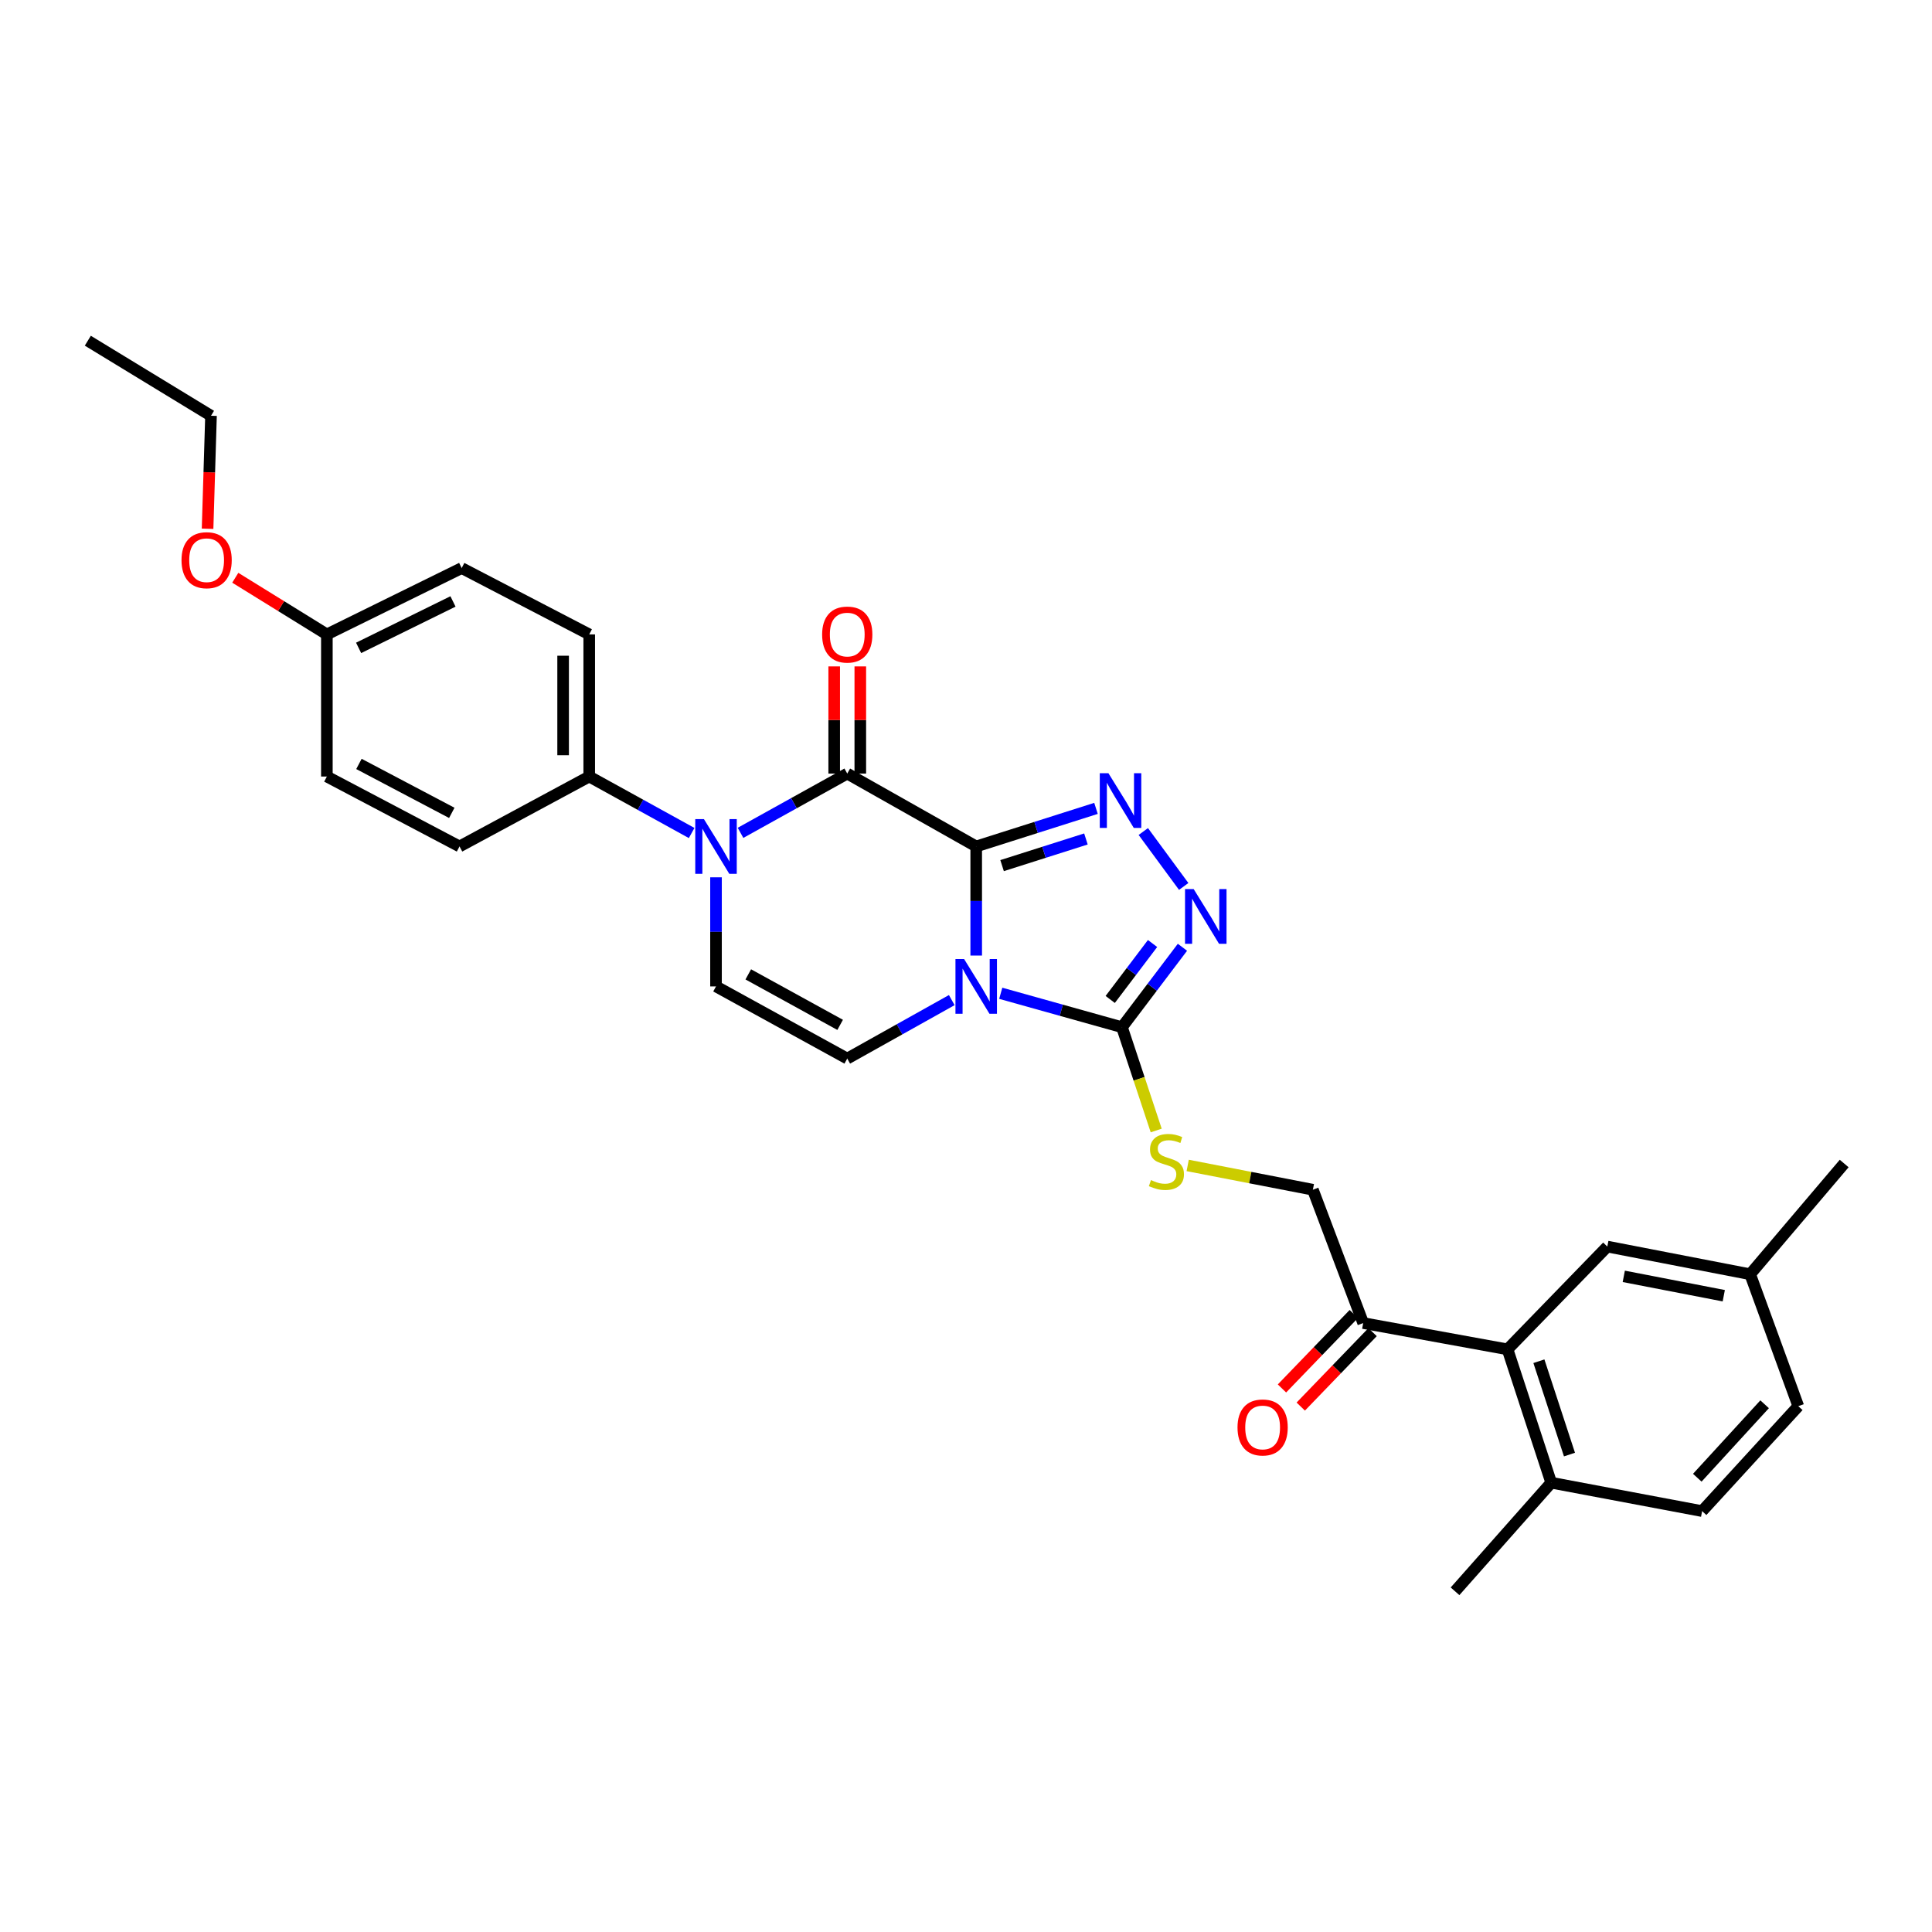 <?xml version='1.0' encoding='iso-8859-1'?>
<svg version='1.1' baseProfile='full'
              xmlns='http://www.w3.org/2000/svg'
                      xmlns:rdkit='http://www.rdkit.org/xml'
                      xmlns:xlink='http://www.w3.org/1999/xlink'
                  xml:space='preserve'
width='1000px' height='1000px' viewBox='0 0 1000 1000'>
<!-- END OF HEADER -->
<rect style='opacity:1.0;fill:#FFFFFF;stroke:none' width='1000' height='1000' x='0' y='0'> </rect>
<path class='bond-0' d='M 505.285,438.122 L 505.285,466.36' style='fill:none;fill-rule:evenodd;stroke:#000000;stroke-width:6px;stroke-linecap:butt;stroke-linejoin:miter;stroke-opacity:1' />
<path class='bond-0' d='M 505.285,466.36 L 505.285,494.598' style='fill:none;fill-rule:evenodd;stroke:#0000FF;stroke-width:6px;stroke-linecap:butt;stroke-linejoin:miter;stroke-opacity:1' />
<path class='bond-1' d='M 505.285,438.122 L 438.535,400.401' style='fill:none;fill-rule:evenodd;stroke:#000000;stroke-width:6px;stroke-linecap:butt;stroke-linejoin:miter;stroke-opacity:1' />
<path class='bond-2' d='M 505.285,438.122 L 536.285,428.269' style='fill:none;fill-rule:evenodd;stroke:#000000;stroke-width:6px;stroke-linecap:butt;stroke-linejoin:miter;stroke-opacity:1' />
<path class='bond-2' d='M 536.285,428.269 L 567.284,418.415' style='fill:none;fill-rule:evenodd;stroke:#0000FF;stroke-width:6px;stroke-linecap:butt;stroke-linejoin:miter;stroke-opacity:1' />
<path class='bond-2' d='M 518.678,448.043 L 540.378,441.146' style='fill:none;fill-rule:evenodd;stroke:#000000;stroke-width:6px;stroke-linecap:butt;stroke-linejoin:miter;stroke-opacity:1' />
<path class='bond-2' d='M 540.378,441.146 L 562.077,434.249' style='fill:none;fill-rule:evenodd;stroke:#0000FF;stroke-width:6px;stroke-linecap:butt;stroke-linejoin:miter;stroke-opacity:1' />
<path class='bond-4' d='M 517.983,514.122 L 549.355,522.9' style='fill:none;fill-rule:evenodd;stroke:#0000FF;stroke-width:6px;stroke-linecap:butt;stroke-linejoin:miter;stroke-opacity:1' />
<path class='bond-4' d='M 549.355,522.9 L 580.727,531.678' style='fill:none;fill-rule:evenodd;stroke:#000000;stroke-width:6px;stroke-linecap:butt;stroke-linejoin:miter;stroke-opacity:1' />
<path class='bond-6' d='M 492.633,517.648 L 465.584,532.782' style='fill:none;fill-rule:evenodd;stroke:#0000FF;stroke-width:6px;stroke-linecap:butt;stroke-linejoin:miter;stroke-opacity:1' />
<path class='bond-6' d='M 465.584,532.782 L 438.535,547.915' style='fill:none;fill-rule:evenodd;stroke:#000000;stroke-width:6px;stroke-linecap:butt;stroke-linejoin:miter;stroke-opacity:1' />
<path class='bond-3' d='M 438.535,400.401 L 410.912,415.74' style='fill:none;fill-rule:evenodd;stroke:#000000;stroke-width:6px;stroke-linecap:butt;stroke-linejoin:miter;stroke-opacity:1' />
<path class='bond-3' d='M 410.912,415.74 L 383.29,431.08' style='fill:none;fill-rule:evenodd;stroke:#0000FF;stroke-width:6px;stroke-linecap:butt;stroke-linejoin:miter;stroke-opacity:1' />
<path class='bond-12' d='M 445.291,400.401 L 445.291,372.664' style='fill:none;fill-rule:evenodd;stroke:#000000;stroke-width:6px;stroke-linecap:butt;stroke-linejoin:miter;stroke-opacity:1' />
<path class='bond-12' d='M 445.291,372.664 L 445.291,344.928' style='fill:none;fill-rule:evenodd;stroke:#FF0000;stroke-width:6px;stroke-linecap:butt;stroke-linejoin:miter;stroke-opacity:1' />
<path class='bond-12' d='M 431.779,400.401 L 431.779,372.664' style='fill:none;fill-rule:evenodd;stroke:#000000;stroke-width:6px;stroke-linecap:butt;stroke-linejoin:miter;stroke-opacity:1' />
<path class='bond-12' d='M 431.779,372.664 L 431.779,344.928' style='fill:none;fill-rule:evenodd;stroke:#FF0000;stroke-width:6px;stroke-linecap:butt;stroke-linejoin:miter;stroke-opacity:1' />
<path class='bond-5' d='M 591.772,430.4 L 612.686,458.826' style='fill:none;fill-rule:evenodd;stroke:#0000FF;stroke-width:6px;stroke-linecap:butt;stroke-linejoin:miter;stroke-opacity:1' />
<path class='bond-7' d='M 370.607,454.093 L 370.607,482.331' style='fill:none;fill-rule:evenodd;stroke:#0000FF;stroke-width:6px;stroke-linecap:butt;stroke-linejoin:miter;stroke-opacity:1' />
<path class='bond-7' d='M 370.607,482.331 L 370.607,510.569' style='fill:none;fill-rule:evenodd;stroke:#000000;stroke-width:6px;stroke-linecap:butt;stroke-linejoin:miter;stroke-opacity:1' />
<path class='bond-10' d='M 357.994,431.166 L 331.489,416.549' style='fill:none;fill-rule:evenodd;stroke:#0000FF;stroke-width:6px;stroke-linecap:butt;stroke-linejoin:miter;stroke-opacity:1' />
<path class='bond-10' d='M 331.489,416.549 L 304.984,401.933' style='fill:none;fill-rule:evenodd;stroke:#000000;stroke-width:6px;stroke-linecap:butt;stroke-linejoin:miter;stroke-opacity:1' />
<path class='bond-9' d='M 580.727,531.678 L 589.588,558.411' style='fill:none;fill-rule:evenodd;stroke:#000000;stroke-width:6px;stroke-linecap:butt;stroke-linejoin:miter;stroke-opacity:1' />
<path class='bond-9' d='M 589.588,558.411 L 598.449,585.144' style='fill:none;fill-rule:evenodd;stroke:#CCCC00;stroke-width:6px;stroke-linecap:butt;stroke-linejoin:miter;stroke-opacity:1' />
<path class='bond-30' d='M 580.727,531.678 L 596.38,510.993' style='fill:none;fill-rule:evenodd;stroke:#000000;stroke-width:6px;stroke-linecap:butt;stroke-linejoin:miter;stroke-opacity:1' />
<path class='bond-30' d='M 596.38,510.993 L 612.033,490.307' style='fill:none;fill-rule:evenodd;stroke:#0000FF;stroke-width:6px;stroke-linecap:butt;stroke-linejoin:miter;stroke-opacity:1' />
<path class='bond-30' d='M 574.648,517.319 L 585.605,502.839' style='fill:none;fill-rule:evenodd;stroke:#000000;stroke-width:6px;stroke-linecap:butt;stroke-linejoin:miter;stroke-opacity:1' />
<path class='bond-30' d='M 585.605,502.839 L 596.562,488.359' style='fill:none;fill-rule:evenodd;stroke:#0000FF;stroke-width:6px;stroke-linecap:butt;stroke-linejoin:miter;stroke-opacity:1' />
<path class='bond-31' d='M 438.535,547.915 L 370.607,510.569' style='fill:none;fill-rule:evenodd;stroke:#000000;stroke-width:6px;stroke-linecap:butt;stroke-linejoin:miter;stroke-opacity:1' />
<path class='bond-31' d='M 434.856,530.473 L 387.306,504.331' style='fill:none;fill-rule:evenodd;stroke:#000000;stroke-width:6px;stroke-linecap:butt;stroke-linejoin:miter;stroke-opacity:1' />
<path class='bond-8' d='M 780.3,698.424 L 705.586,684.815' style='fill:none;fill-rule:evenodd;stroke:#000000;stroke-width:6px;stroke-linecap:butt;stroke-linejoin:miter;stroke-opacity:1' />
<path class='bond-13' d='M 780.3,698.424 L 802.91,767.441' style='fill:none;fill-rule:evenodd;stroke:#000000;stroke-width:6px;stroke-linecap:butt;stroke-linejoin:miter;stroke-opacity:1' />
<path class='bond-13' d='M 796.532,704.57 L 812.359,752.882' style='fill:none;fill-rule:evenodd;stroke:#000000;stroke-width:6px;stroke-linecap:butt;stroke-linejoin:miter;stroke-opacity:1' />
<path class='bond-14' d='M 780.3,698.424 L 831.946,645.225' style='fill:none;fill-rule:evenodd;stroke:#000000;stroke-width:6px;stroke-linecap:butt;stroke-linejoin:miter;stroke-opacity:1' />
<path class='bond-15' d='M 614.746,603.229 L 647.145,609.513' style='fill:none;fill-rule:evenodd;stroke:#CCCC00;stroke-width:6px;stroke-linecap:butt;stroke-linejoin:miter;stroke-opacity:1' />
<path class='bond-15' d='M 647.145,609.513 L 679.545,615.798' style='fill:none;fill-rule:evenodd;stroke:#000000;stroke-width:6px;stroke-linecap:butt;stroke-linejoin:miter;stroke-opacity:1' />
<path class='bond-17' d='M 304.984,401.933 L 304.984,328.367' style='fill:none;fill-rule:evenodd;stroke:#000000;stroke-width:6px;stroke-linecap:butt;stroke-linejoin:miter;stroke-opacity:1' />
<path class='bond-17' d='M 291.471,390.898 L 291.471,339.402' style='fill:none;fill-rule:evenodd;stroke:#000000;stroke-width:6px;stroke-linecap:butt;stroke-linejoin:miter;stroke-opacity:1' />
<path class='bond-18' d='M 304.984,401.933 L 237.844,438.122' style='fill:none;fill-rule:evenodd;stroke:#000000;stroke-width:6px;stroke-linecap:butt;stroke-linejoin:miter;stroke-opacity:1' />
<path class='bond-11' d='M 705.586,684.815 L 679.545,615.798' style='fill:none;fill-rule:evenodd;stroke:#000000;stroke-width:6px;stroke-linecap:butt;stroke-linejoin:miter;stroke-opacity:1' />
<path class='bond-16' d='M 700.724,680.124 L 682.135,699.391' style='fill:none;fill-rule:evenodd;stroke:#000000;stroke-width:6px;stroke-linecap:butt;stroke-linejoin:miter;stroke-opacity:1' />
<path class='bond-16' d='M 682.135,699.391 L 663.547,718.658' style='fill:none;fill-rule:evenodd;stroke:#FF0000;stroke-width:6px;stroke-linecap:butt;stroke-linejoin:miter;stroke-opacity:1' />
<path class='bond-16' d='M 710.448,689.506 L 691.859,708.773' style='fill:none;fill-rule:evenodd;stroke:#000000;stroke-width:6px;stroke-linecap:butt;stroke-linejoin:miter;stroke-opacity:1' />
<path class='bond-16' d='M 691.859,708.773 L 673.271,728.039' style='fill:none;fill-rule:evenodd;stroke:#FF0000;stroke-width:6px;stroke-linecap:butt;stroke-linejoin:miter;stroke-opacity:1' />
<path class='bond-19' d='M 802.91,767.441 L 881.01,782.147' style='fill:none;fill-rule:evenodd;stroke:#000000;stroke-width:6px;stroke-linecap:butt;stroke-linejoin:miter;stroke-opacity:1' />
<path class='bond-26' d='M 802.91,767.441 L 753.126,823.651' style='fill:none;fill-rule:evenodd;stroke:#000000;stroke-width:6px;stroke-linecap:butt;stroke-linejoin:miter;stroke-opacity:1' />
<path class='bond-20' d='M 831.946,645.225 L 905.88,659.547' style='fill:none;fill-rule:evenodd;stroke:#000000;stroke-width:6px;stroke-linecap:butt;stroke-linejoin:miter;stroke-opacity:1' />
<path class='bond-20' d='M 840.466,660.638 L 892.22,670.664' style='fill:none;fill-rule:evenodd;stroke:#000000;stroke-width:6px;stroke-linecap:butt;stroke-linejoin:miter;stroke-opacity:1' />
<path class='bond-23' d='M 304.984,328.367 L 238.962,294.031' style='fill:none;fill-rule:evenodd;stroke:#000000;stroke-width:6px;stroke-linecap:butt;stroke-linejoin:miter;stroke-opacity:1' />
<path class='bond-24' d='M 237.844,438.122 L 169.187,401.933' style='fill:none;fill-rule:evenodd;stroke:#000000;stroke-width:6px;stroke-linecap:butt;stroke-linejoin:miter;stroke-opacity:1' />
<path class='bond-24' d='M 233.846,420.741 L 185.787,395.408' style='fill:none;fill-rule:evenodd;stroke:#000000;stroke-width:6px;stroke-linecap:butt;stroke-linejoin:miter;stroke-opacity:1' />
<path class='bond-33' d='M 881.01,782.147 L 930.794,727.828' style='fill:none;fill-rule:evenodd;stroke:#000000;stroke-width:6px;stroke-linecap:butt;stroke-linejoin:miter;stroke-opacity:1' />
<path class='bond-33' d='M 878.516,764.869 L 913.365,726.846' style='fill:none;fill-rule:evenodd;stroke:#000000;stroke-width:6px;stroke-linecap:butt;stroke-linejoin:miter;stroke-opacity:1' />
<path class='bond-22' d='M 905.88,659.547 L 930.794,727.828' style='fill:none;fill-rule:evenodd;stroke:#000000;stroke-width:6px;stroke-linecap:butt;stroke-linejoin:miter;stroke-opacity:1' />
<path class='bond-27' d='M 905.88,659.547 L 954.545,602.234' style='fill:none;fill-rule:evenodd;stroke:#000000;stroke-width:6px;stroke-linecap:butt;stroke-linejoin:miter;stroke-opacity:1' />
<path class='bond-21' d='M 169.187,328.367 L 169.187,401.933' style='fill:none;fill-rule:evenodd;stroke:#000000;stroke-width:6px;stroke-linecap:butt;stroke-linejoin:miter;stroke-opacity:1' />
<path class='bond-25' d='M 169.187,328.367 L 145.483,313.706' style='fill:none;fill-rule:evenodd;stroke:#000000;stroke-width:6px;stroke-linecap:butt;stroke-linejoin:miter;stroke-opacity:1' />
<path class='bond-25' d='M 145.483,313.706 L 121.779,299.045' style='fill:none;fill-rule:evenodd;stroke:#FF0000;stroke-width:6px;stroke-linecap:butt;stroke-linejoin:miter;stroke-opacity:1' />
<path class='bond-32' d='M 169.187,328.367 L 238.962,294.031' style='fill:none;fill-rule:evenodd;stroke:#000000;stroke-width:6px;stroke-linecap:butt;stroke-linejoin:miter;stroke-opacity:1' />
<path class='bond-32' d='M 185.62,335.34 L 234.462,311.305' style='fill:none;fill-rule:evenodd;stroke:#000000;stroke-width:6px;stroke-linecap:butt;stroke-linejoin:miter;stroke-opacity:1' />
<path class='bond-28' d='M 107.441,273.685 L 108.329,244.44' style='fill:none;fill-rule:evenodd;stroke:#FF0000;stroke-width:6px;stroke-linecap:butt;stroke-linejoin:miter;stroke-opacity:1' />
<path class='bond-28' d='M 108.329,244.44 L 109.216,215.196' style='fill:none;fill-rule:evenodd;stroke:#000000;stroke-width:6px;stroke-linecap:butt;stroke-linejoin:miter;stroke-opacity:1' />
<path class='bond-29' d='M 109.216,215.196 L 45.455,176.349' style='fill:none;fill-rule:evenodd;stroke:#000000;stroke-width:6px;stroke-linecap:butt;stroke-linejoin:miter;stroke-opacity:1' />
<path  class='atom-1' d='M 499.025 496.409
L 508.305 511.409
Q 509.225 512.889, 510.705 515.569
Q 512.185 518.249, 512.265 518.409
L 512.265 496.409
L 516.025 496.409
L 516.025 524.729
L 512.145 524.729
L 502.185 508.329
Q 501.025 506.409, 499.785 504.209
Q 498.585 502.009, 498.225 501.329
L 498.225 524.729
L 494.545 524.729
L 494.545 496.409
L 499.025 496.409
' fill='#0000FF'/>
<path  class='atom-3' d='M 573.724 400.219
L 583.004 415.219
Q 583.924 416.699, 585.404 419.379
Q 586.884 422.059, 586.964 422.219
L 586.964 400.219
L 590.724 400.219
L 590.724 428.539
L 586.844 428.539
L 576.884 412.139
Q 575.724 410.219, 574.484 408.019
Q 573.284 405.819, 572.924 405.139
L 572.924 428.539
L 569.244 428.539
L 569.244 400.219
L 573.724 400.219
' fill='#0000FF'/>
<path  class='atom-4' d='M 364.347 423.962
L 373.627 438.962
Q 374.547 440.442, 376.027 443.122
Q 377.507 445.802, 377.587 445.962
L 377.587 423.962
L 381.347 423.962
L 381.347 452.282
L 377.467 452.282
L 367.507 435.882
Q 366.347 433.962, 365.107 431.762
Q 363.907 429.562, 363.547 428.882
L 363.547 452.282
L 359.867 452.282
L 359.867 423.962
L 364.347 423.962
' fill='#0000FF'/>
<path  class='atom-6' d='M 617.848 460.19
L 627.128 475.19
Q 628.048 476.67, 629.528 479.35
Q 631.008 482.03, 631.088 482.19
L 631.088 460.19
L 634.848 460.19
L 634.848 488.51
L 630.968 488.51
L 621.008 472.11
Q 619.848 470.19, 618.608 467.99
Q 617.408 465.79, 617.048 465.11
L 617.048 488.51
L 613.368 488.51
L 613.368 460.19
L 617.848 460.19
' fill='#0000FF'/>
<path  class='atom-10' d='M 595.735 610.813
Q 596.055 610.933, 597.375 611.493
Q 598.695 612.053, 600.135 612.413
Q 601.615 612.733, 603.055 612.733
Q 605.735 612.733, 607.295 611.453
Q 608.855 610.133, 608.855 607.853
Q 608.855 606.293, 608.055 605.333
Q 607.295 604.373, 606.095 603.853
Q 604.895 603.333, 602.895 602.733
Q 600.375 601.973, 598.855 601.253
Q 597.375 600.533, 596.295 599.013
Q 595.255 597.493, 595.255 594.933
Q 595.255 591.373, 597.655 589.173
Q 600.095 586.973, 604.895 586.973
Q 608.175 586.973, 611.895 588.533
L 610.975 591.613
Q 607.575 590.213, 605.015 590.213
Q 602.255 590.213, 600.735 591.373
Q 599.215 592.493, 599.255 594.453
Q 599.255 595.973, 600.015 596.893
Q 600.815 597.813, 601.935 598.333
Q 603.095 598.853, 605.015 599.453
Q 607.575 600.253, 609.095 601.053
Q 610.615 601.853, 611.695 603.493
Q 612.815 605.093, 612.815 607.853
Q 612.815 611.773, 610.175 613.893
Q 607.575 615.973, 603.215 615.973
Q 600.695 615.973, 598.775 615.413
Q 596.895 614.893, 594.655 613.973
L 595.735 610.813
' fill='#CCCC00'/>
<path  class='atom-13' d='M 425.535 328.447
Q 425.535 321.647, 428.895 317.847
Q 432.255 314.047, 438.535 314.047
Q 444.815 314.047, 448.175 317.847
Q 451.535 321.647, 451.535 328.447
Q 451.535 335.327, 448.135 339.247
Q 444.735 343.127, 438.535 343.127
Q 432.295 343.127, 428.895 339.247
Q 425.535 335.367, 425.535 328.447
M 438.535 339.927
Q 442.855 339.927, 445.175 337.047
Q 447.535 334.127, 447.535 328.447
Q 447.535 322.887, 445.175 320.087
Q 442.855 317.247, 438.535 317.247
Q 434.215 317.247, 431.855 320.047
Q 429.535 322.847, 429.535 328.447
Q 429.535 334.167, 431.855 337.047
Q 434.215 339.927, 438.535 339.927
' fill='#FF0000'/>
<path  class='atom-17' d='M 640.534 738.845
Q 640.534 732.045, 643.894 728.245
Q 647.254 724.445, 653.534 724.445
Q 659.814 724.445, 663.174 728.245
Q 666.534 732.045, 666.534 738.845
Q 666.534 745.725, 663.134 749.645
Q 659.734 753.525, 653.534 753.525
Q 647.294 753.525, 643.894 749.645
Q 640.534 745.765, 640.534 738.845
M 653.534 750.325
Q 657.854 750.325, 660.174 747.445
Q 662.534 744.525, 662.534 738.845
Q 662.534 733.285, 660.174 730.485
Q 657.854 727.645, 653.534 727.645
Q 649.214 727.645, 646.854 730.445
Q 644.534 733.245, 644.534 738.845
Q 644.534 744.565, 646.854 747.445
Q 649.214 750.325, 653.534 750.325
' fill='#FF0000'/>
<path  class='atom-26' d='M 93.949 289.953
Q 93.949 283.153, 97.309 279.353
Q 100.669 275.553, 106.949 275.553
Q 113.229 275.553, 116.589 279.353
Q 119.949 283.153, 119.949 289.953
Q 119.949 296.833, 116.549 300.753
Q 113.149 304.633, 106.949 304.633
Q 100.709 304.633, 97.309 300.753
Q 93.949 296.873, 93.949 289.953
M 106.949 301.433
Q 111.269 301.433, 113.589 298.553
Q 115.949 295.633, 115.949 289.953
Q 115.949 284.393, 113.589 281.593
Q 111.269 278.753, 106.949 278.753
Q 102.629 278.753, 100.269 281.553
Q 97.949 284.353, 97.949 289.953
Q 97.949 295.673, 100.269 298.553
Q 102.629 301.433, 106.949 301.433
' fill='#FF0000'/>
</svg>

